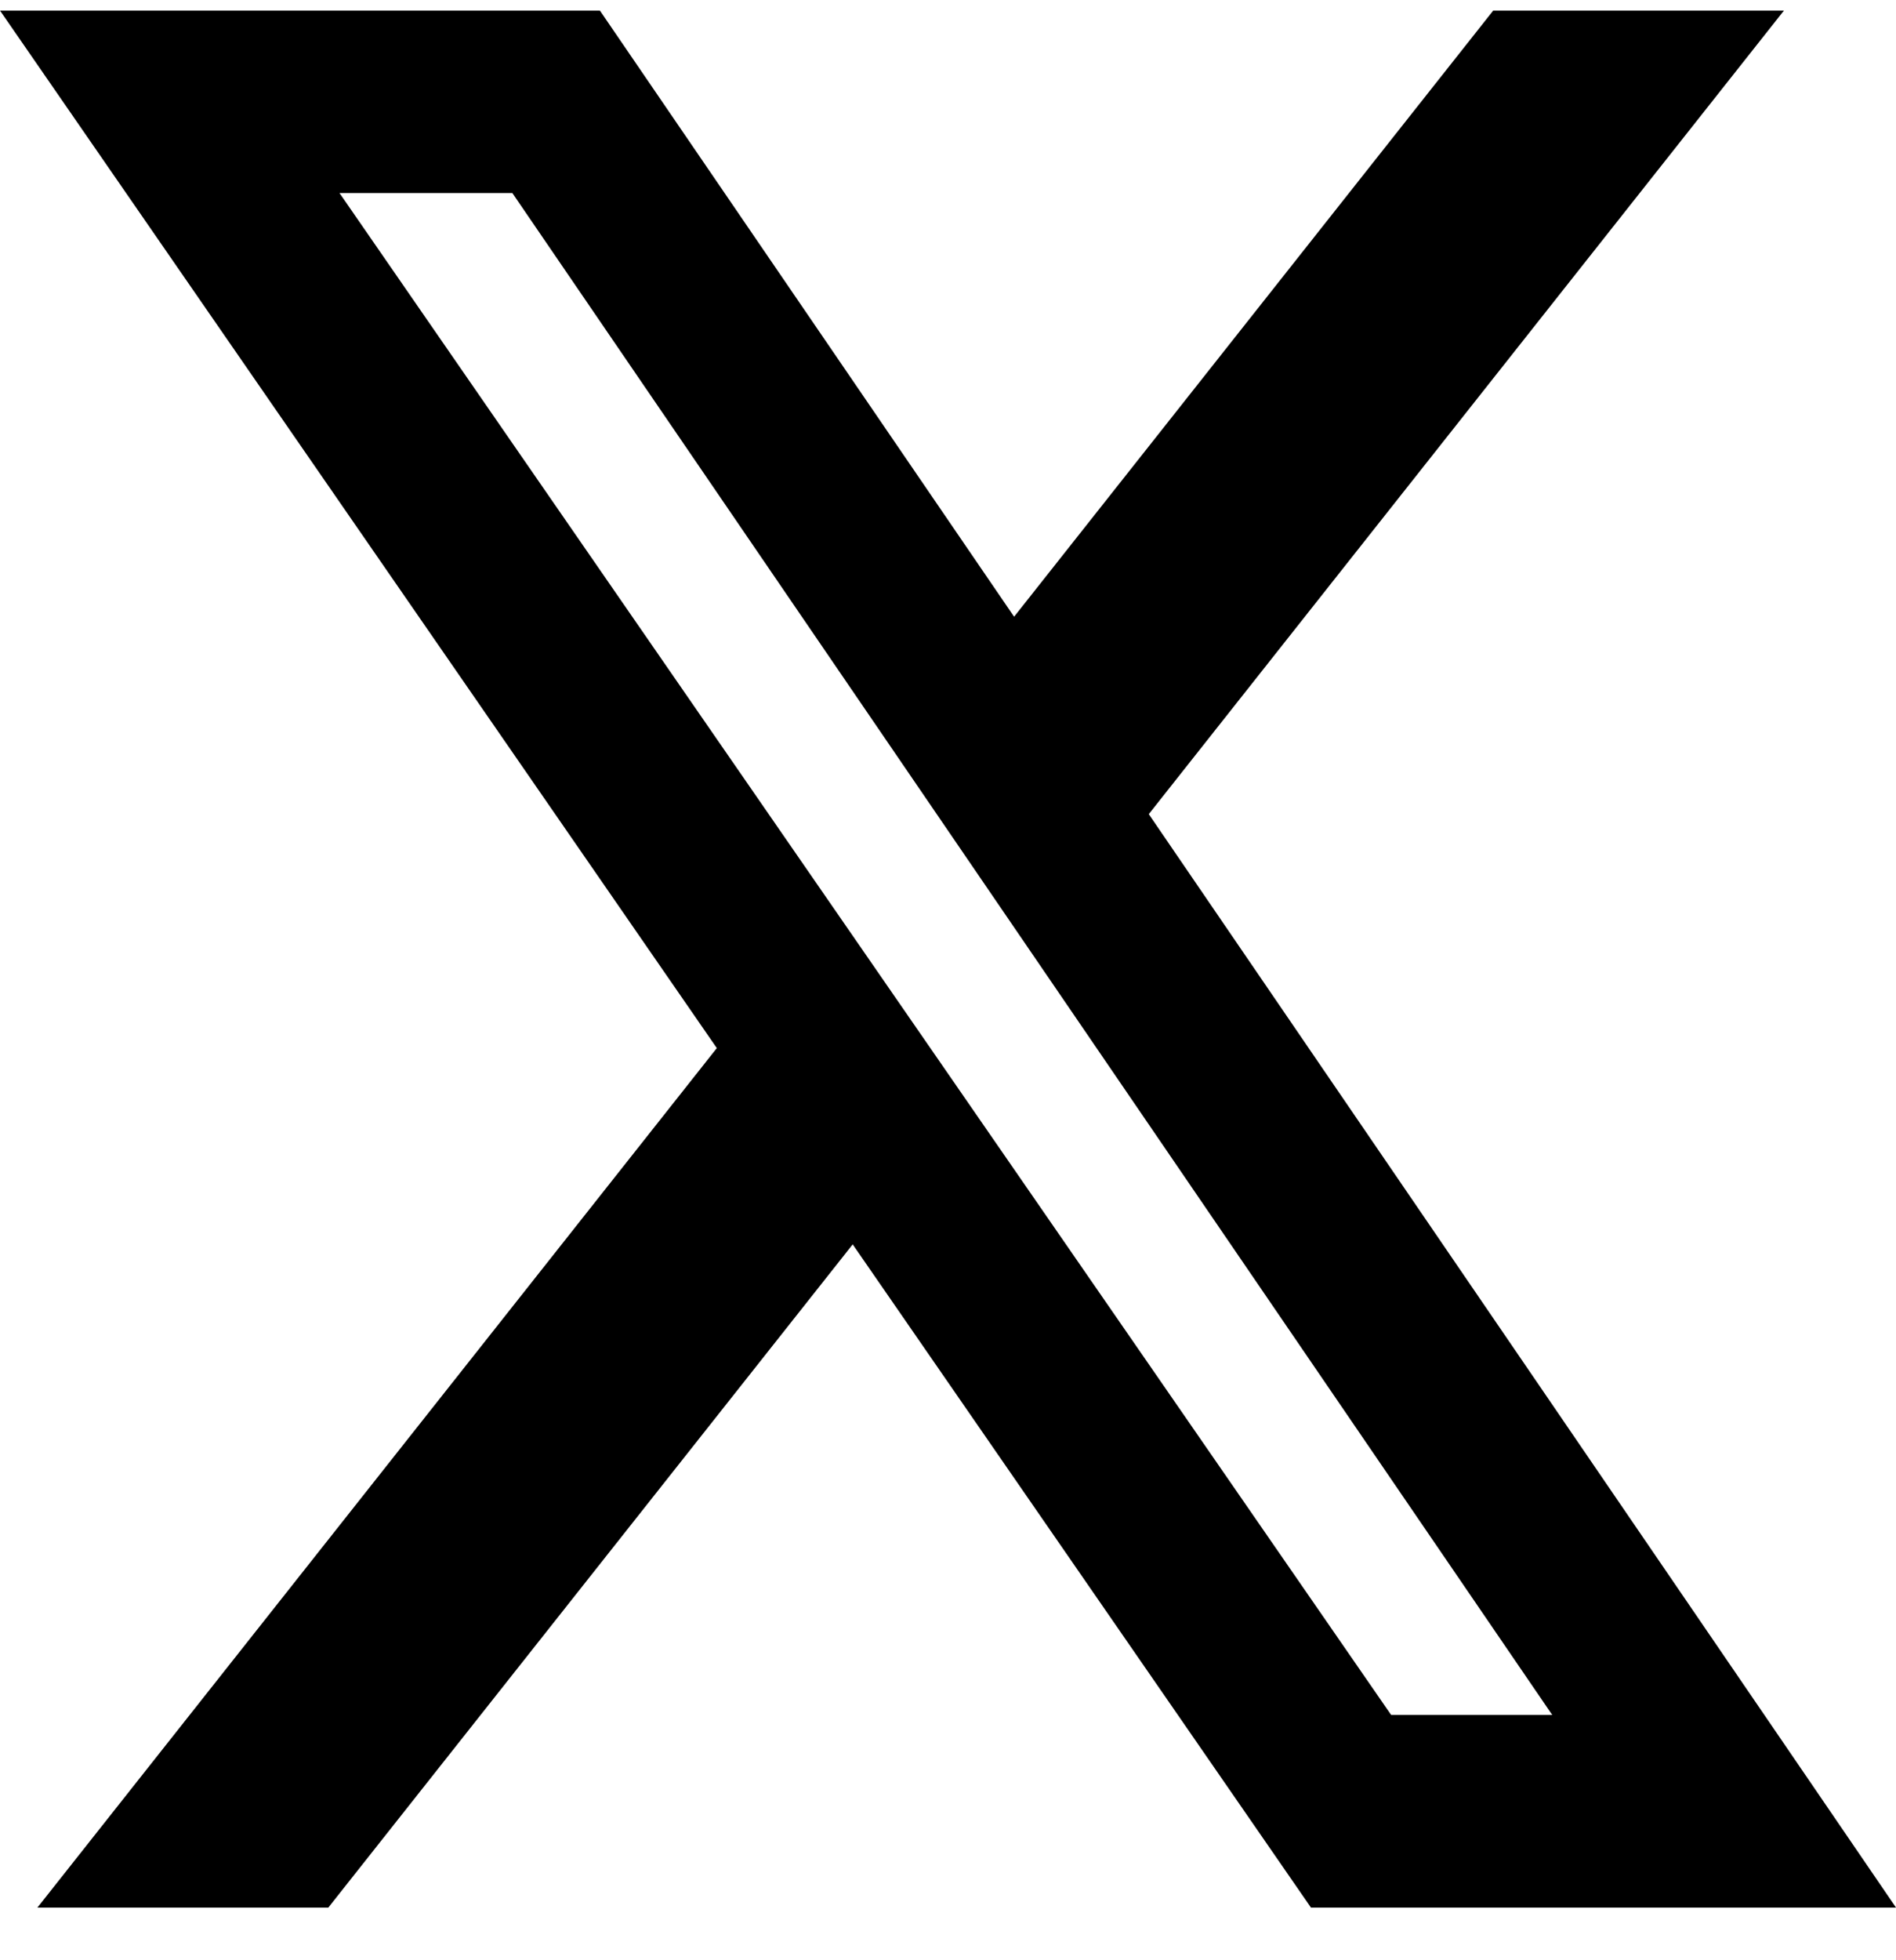 <svg width="30" height="31" viewBox="0 0 30 31" fill="none" xmlns="http://www.w3.org/2000/svg">
<path d="M23.627 0.167H28.227L18.177 12.875L30 30.167H20.743L13.492 19.679L5.195 30.167H0.592L11.342 16.575L0 0.167H9.492L16.046 9.753L23.627 0.167ZM22.012 27.121H24.561L8.107 3.053H5.372L22.012 27.121Z" fill="black"/>
</svg>
